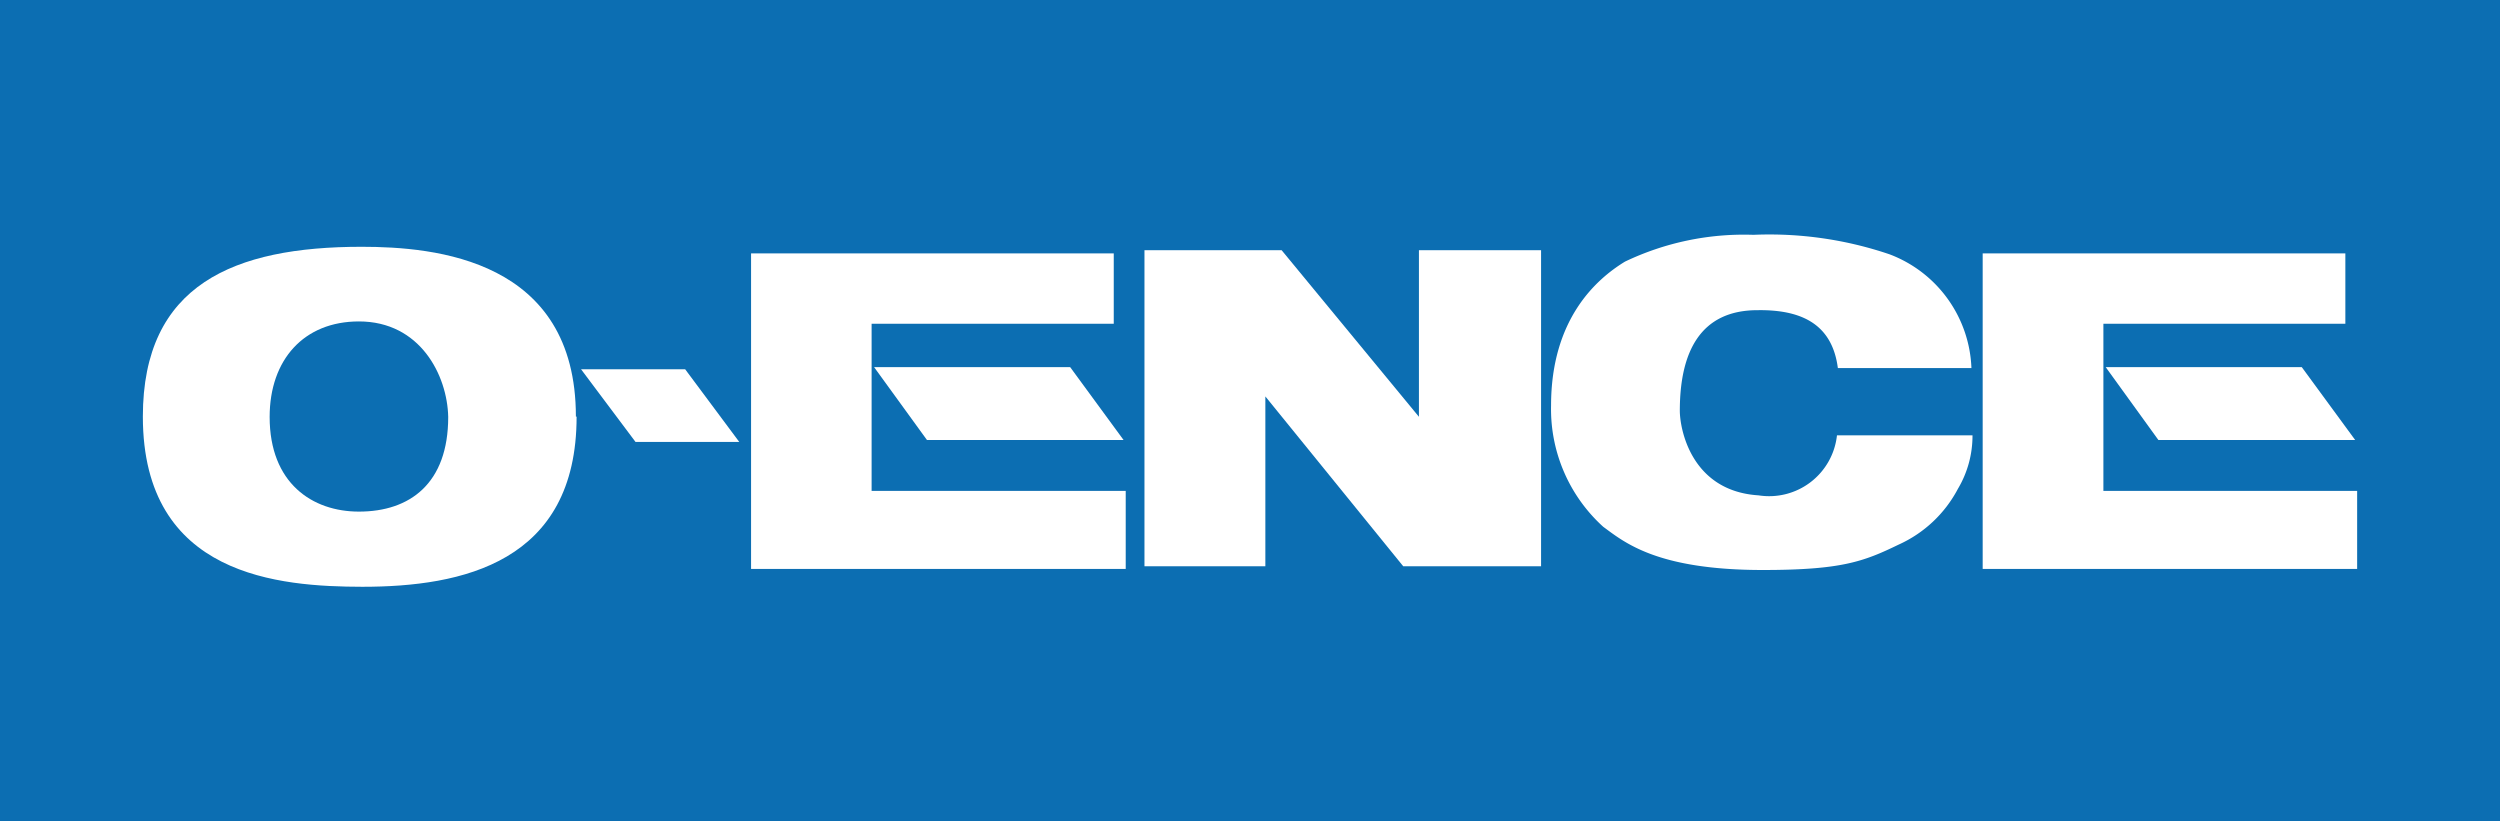 <svg xmlns="http://www.w3.org/2000/svg" viewBox="0 0 140 46"><defs><style>.cls-1{fill:#0c6eb2;}.cls-2{fill:#fff;}</style></defs><title>img_logo_bp02</title><g id="レイヤー_2" data-name="レイヤー 2"><g id="logo"><rect class="cls-1" width="140" height="46"/><path class="cls-2" d="M32.29,23.33c0,8.18-6.41,9.53-12,9.53C15.68,32.85,8,32.3,8,23.33c0-7.4,5.11-9.51,12.25-9.51,4.11,0,12,.7,12,9.51M20.1,18c-3.08,0-5,2.14-5,5.35,0,3.71,2.39,5.3,5,5.3,2.85,0,5-1.57,5-5.3C25.05,21,23.52,18,20.1,18Z"/><polygon class="cls-2" points="32.54 20.68 38.37 20.68 41.4 24.75 35.59 24.75 32.54 20.68"/><polygon class="cls-2" points="42.06 14.19 62.37 14.19 62.37 18.13 48.81 18.13 48.81 27.49 63.04 27.49 63.04 31.86 42.06 31.86 42.06 14.19"/><polygon class="cls-2" points="48.95 20.56 59.93 20.56 62.92 24.64 51.91 24.64 48.95 20.56"/><polygon class="cls-2" points="111.03 14.19 131.34 14.19 131.34 18.13 117.79 18.13 117.79 27.49 132 27.49 132 31.86 111.03 31.86 111.03 14.19"/><polygon class="cls-2" points="117.92 20.56 128.9 20.56 131.89 24.64 120.87 24.64 117.92 20.56"/><polygon class="cls-2" points="64.09 31.71 64.09 14.01 71.77 14.01 79.46 23.34 79.46 14.01 86.3 14.01 86.3 31.71 78.58 31.71 70.86 22.2 70.86 31.71 64.09 31.71"/><path class="cls-2" d="M102.92,20.61h7.48a7.09,7.09,0,0,0-4.59-6.37,20.92,20.92,0,0,0-7.62-1.09A15.44,15.44,0,0,0,91,14.65c-1.64,1-4.14,3.25-4.14,8.06a8.89,8.89,0,0,0,2.92,6.79c1.19.87,3,2.42,8.94,2.42,4.4,0,5.64-.47,7.6-1.42a7,7,0,0,0,3.32-3.12,5.81,5.81,0,0,0,.82-3h-7.59a3.82,3.82,0,0,1-4.39,3.36C94.69,27.5,94.07,24,94.07,23c0-3.29,1.15-5.63,4.35-5.63C101.08,17.33,102.62,18.3,102.92,20.61Z"/></g></g></svg>